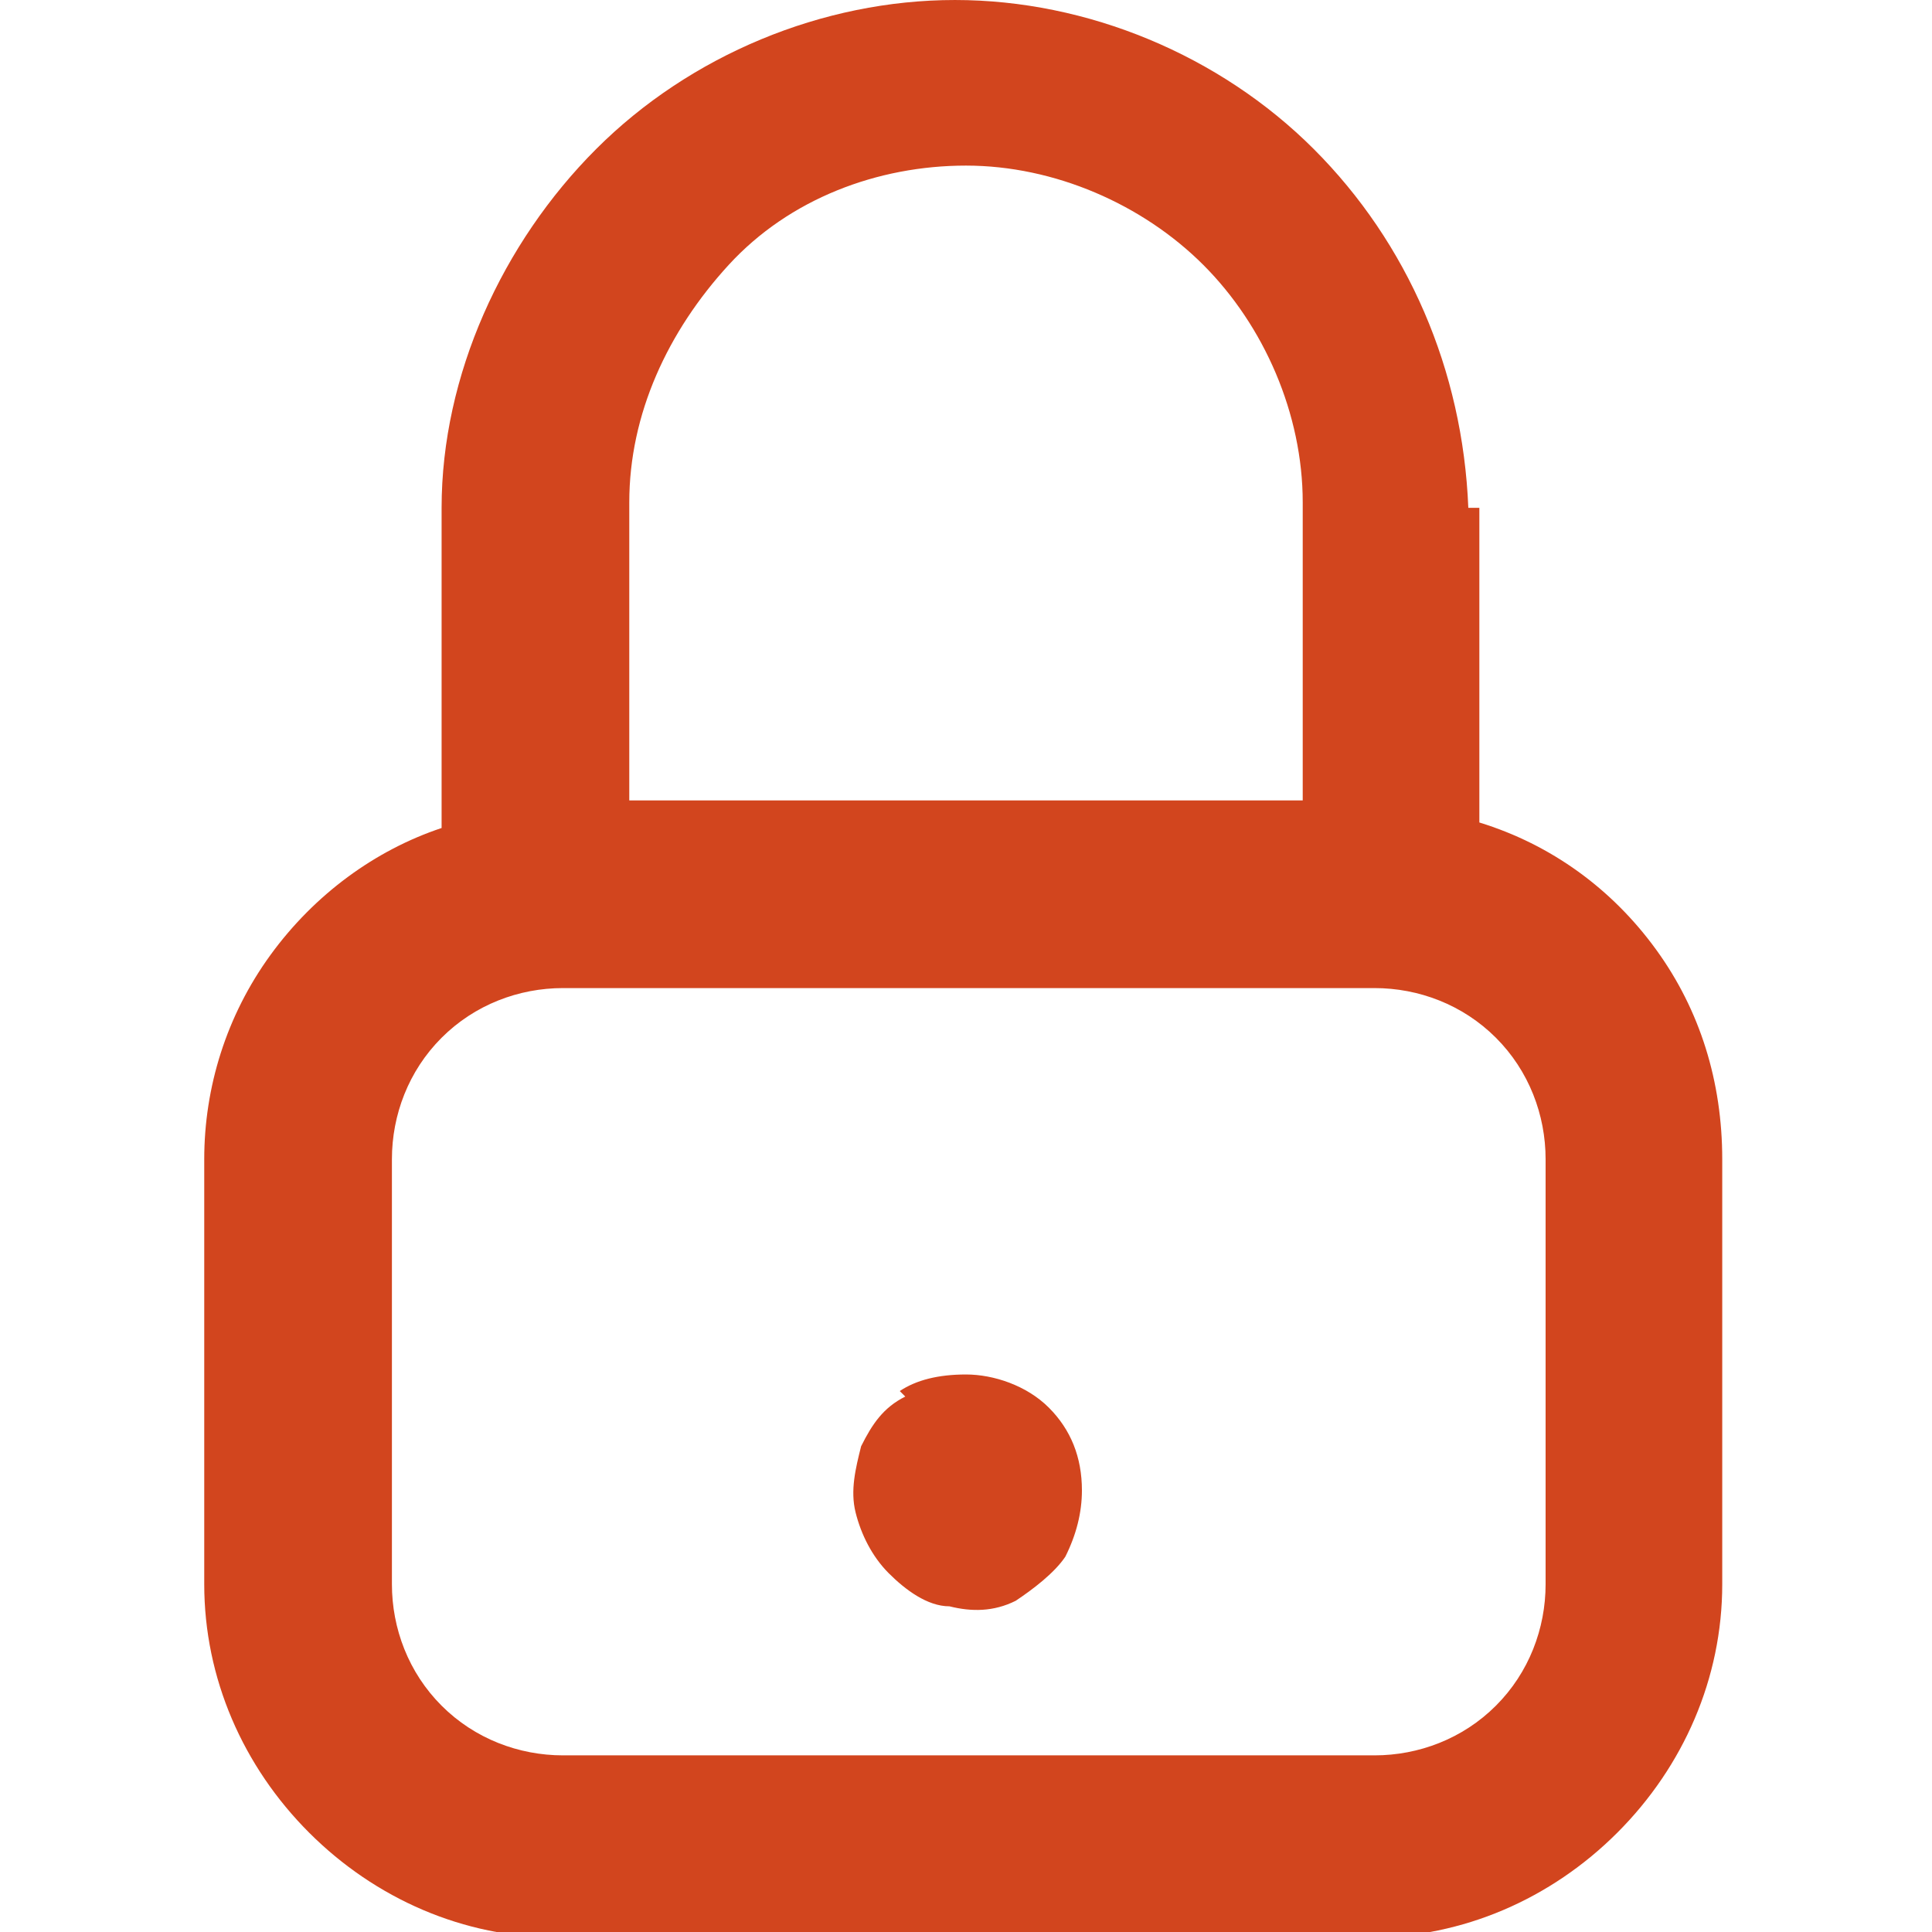 <?xml version="1.0" encoding="UTF-8"?>
<svg id="Layer_1" xmlns="http://www.w3.org/2000/svg" version="1.1" viewBox="0 0 35 35">
  <!-- Generator: Adobe Illustrator 29.3.1, SVG Export Plug-In . SVG Version: 2.1.0 Build 151)  -->
  <defs>
    <style>
      .st0 {
        fill: #d2451e;
        fill-rule: evenodd;
      }
    </style>
  </defs>
  <path class="st0" d="M26.8,9.2v5.7c1.3.4,2.4,1.2,3.2,2.3.8,1.1,1.2,2.4,1.2,3.8v7.7c0,1.7-.7,3.3-1.9,4.5-1.2,1.2-2.8,1.9-4.5,1.9h-14.7c-1.7,0-3.3-.7-4.5-1.9-1.2-1.2-1.9-2.8-1.9-4.5v-7.7c0-1.3.4-2.6,1.2-3.7.8-1.1,1.9-1.9,3.1-2.3v-5.8c0-2.4,1.1-4.8,2.8-6.5,1.7-1.7,4.1-2.7,6.5-2.7s4.8,1,6.5,2.7c1.7,1.7,2.7,4,2.8,6.5h0ZM21.8,4.8c-1.1-1.1-2.7-1.8-4.3-1.8-1.6,0-3.2.6-4.3,1.8s-1.8,2.7-1.8,4.3v5.4h12.2v-5.4c0-1.6-.7-3.2-1.8-4.3ZM27.1,30.9c.6-.6.9-1.4.9-2.2v-7.7c0-.8-.3-1.6-.9-2.2-.6-.6-1.4-.9-2.2-.9h-14.7c-.8,0-1.6.3-2.2.9-.6.6-.9,1.4-.9,2.2v7.7c0,.8.3,1.6.9,2.2.6.6,1.4.9,2.2.9h14.7c.8,0,1.6-.3,2.2-.9h0ZM16.3,25.2c.3-.2.7-.3,1.2-.3.5,0,1.1.2,1.5.6s.6.9.6,1.5c0,.4-.1.8-.3,1.2-.2.3-.6.6-.9.8-.4.2-.8.2-1.2.1-.4,0-.8-.3-1.1-.6-.3-.3-.5-.7-.6-1.1s0-.8.1-1.2c.2-.4.4-.7.8-.9h0Z"/>
</svg>